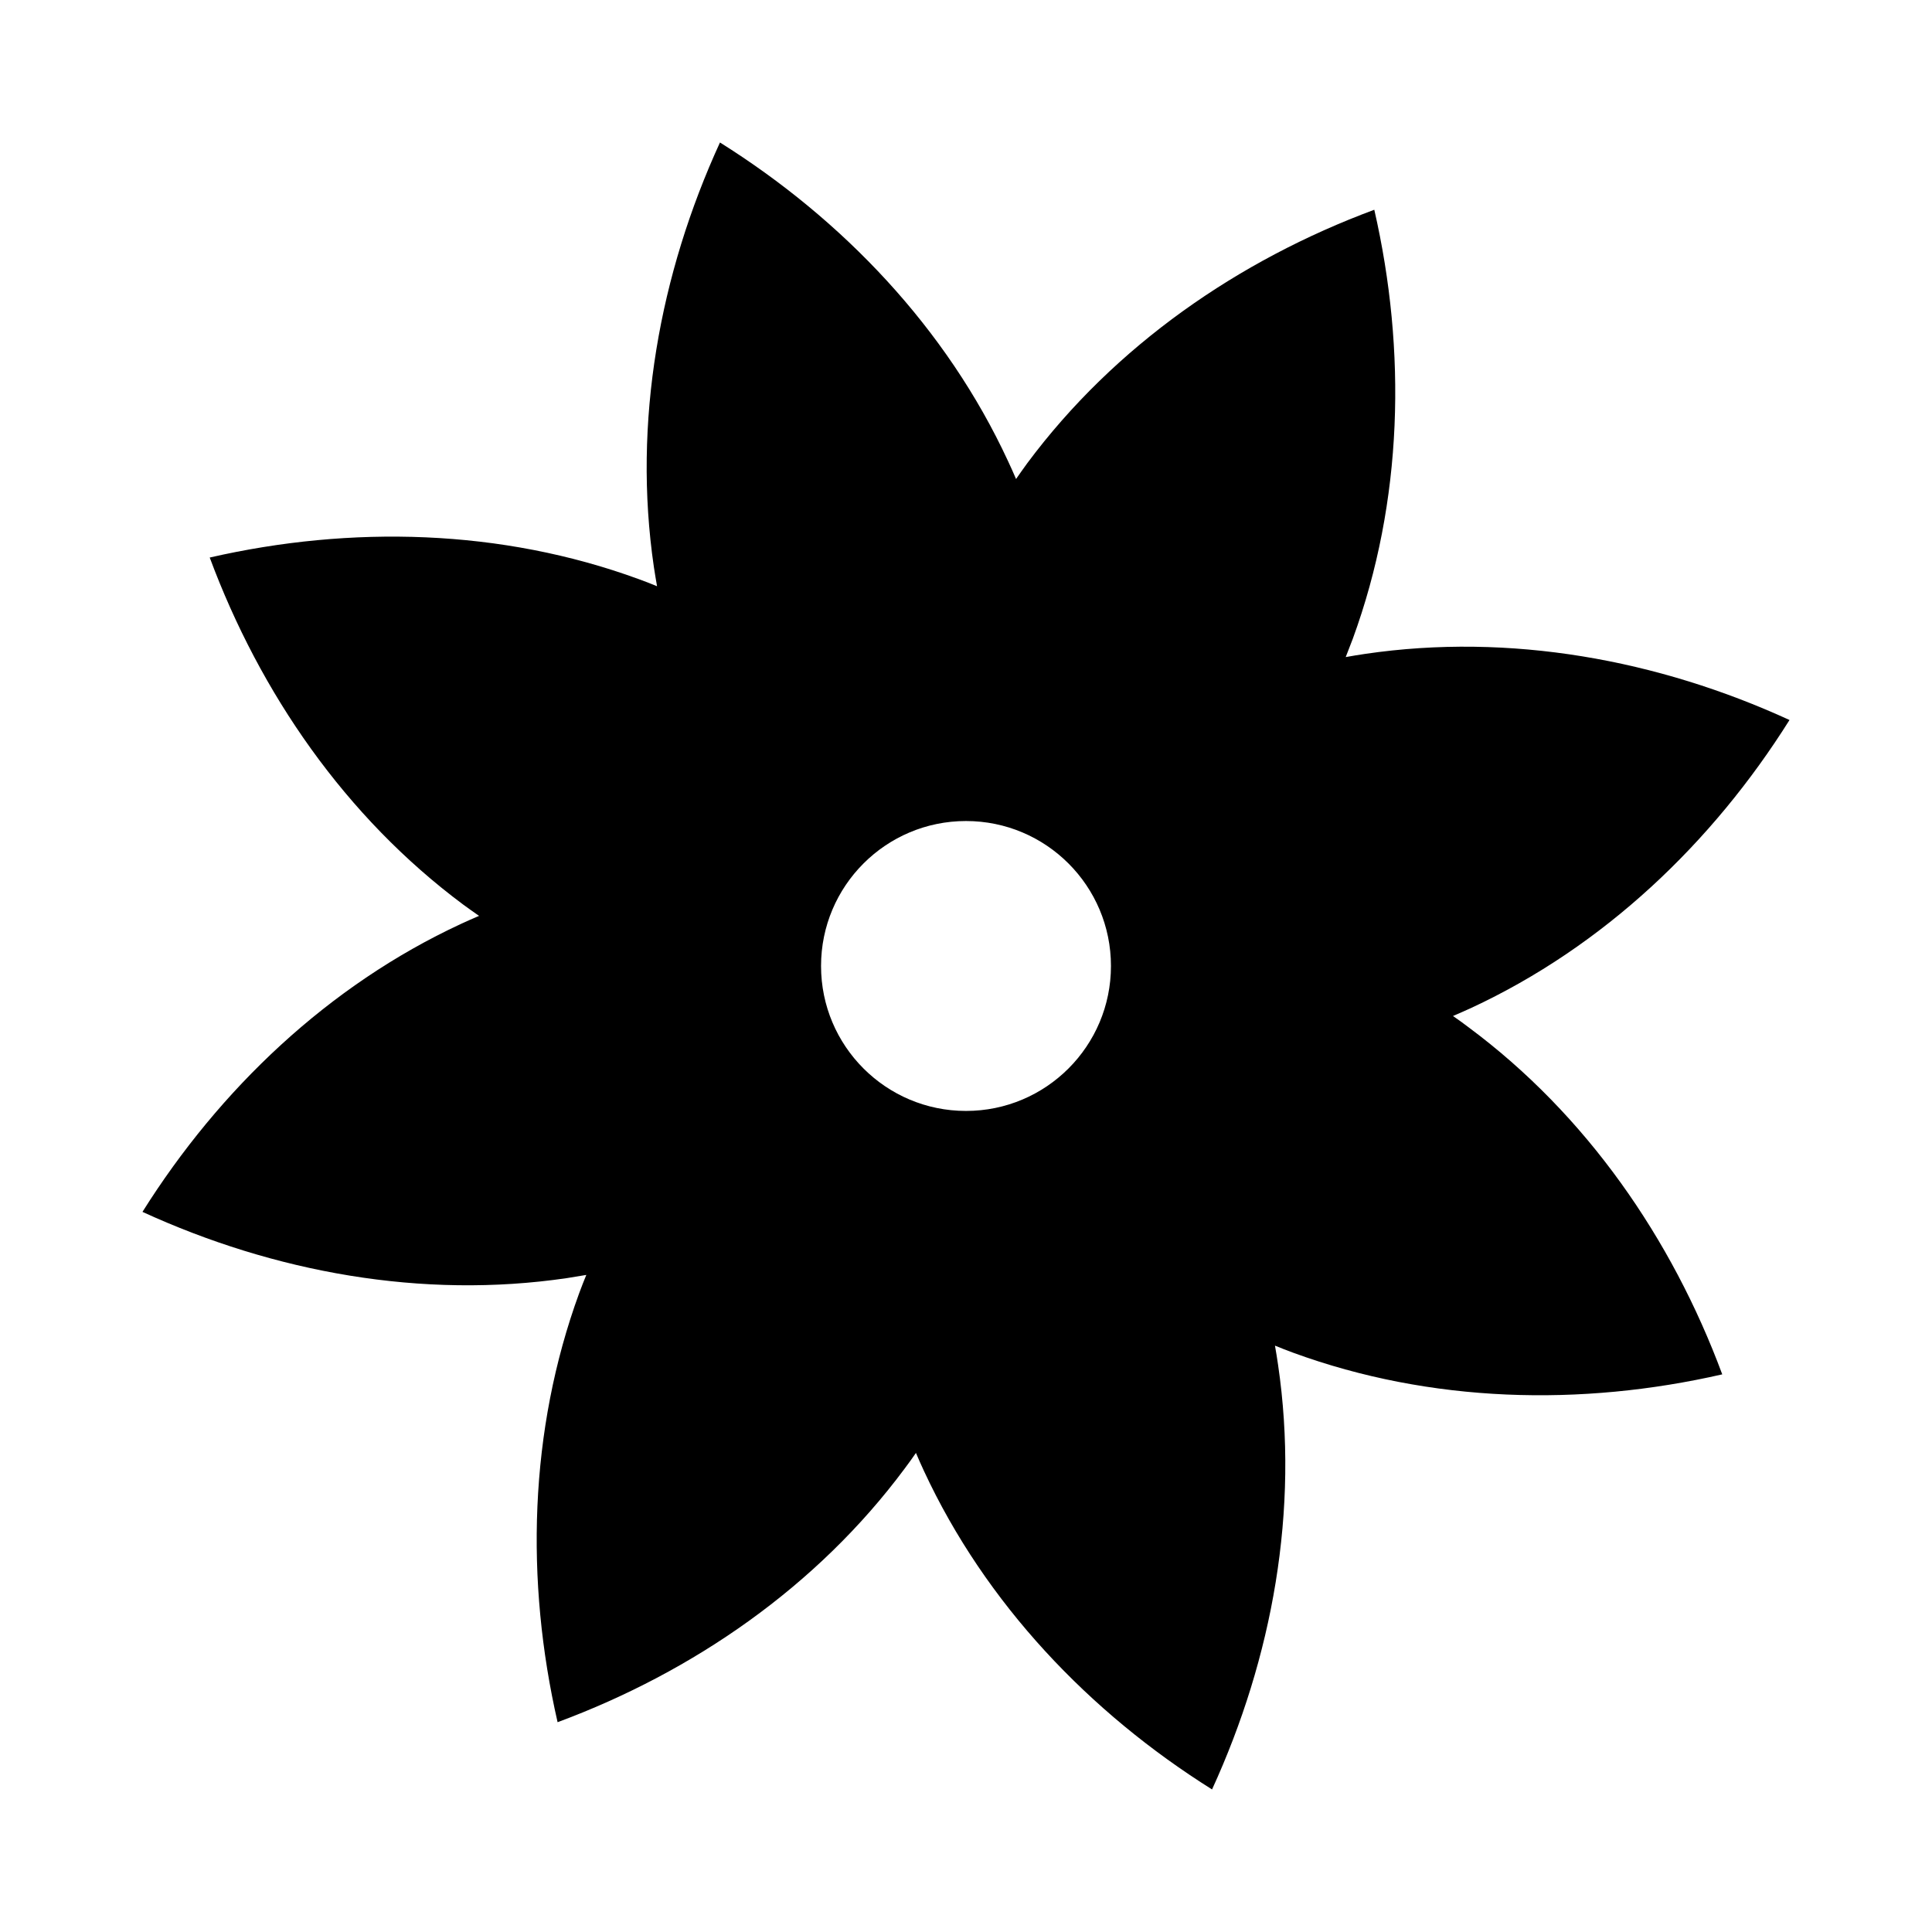 <?xml version="1.0" encoding="UTF-8"?>
<!-- Uploaded to: SVG Repo, www.svgrepo.com, Generator: SVG Repo Mixer Tools -->
<svg fill="#000000" width="800px" height="800px" version="1.1" viewBox="144 144 512 512" xmlns="http://www.w3.org/2000/svg">
 <path d="m618.24 334.81c-34.848-15.984-74.09-23.176-112.5-17.516-1.707 0.246-3.41 0.535-5.113 0.84 0.637-1.613 1.254-3.215 1.867-4.828 13.352-36.48 14.273-76.344 5.707-113.72-35.938 13.34-68.754 35.973-91.961 67.164-0.984 1.387-2.012 2.769-2.977 4.191-0.68-1.582-1.375-3.164-2.109-4.707-16.328-35.273-43.867-64.102-76.355-84.473-15.977 34.848-23.164 74.059-17.516 112.5 0.266 1.703 0.535 3.406 0.84 5.098-1.582-0.664-3.203-1.285-4.805-1.867-36.492-13.371-76.344-14.293-113.74-5.738 13.359 35.945 35.988 68.766 67.172 91.969 1.387 1.012 2.793 2.019 4.203 2.996-1.582 0.672-3.152 1.367-4.734 2.098-35.242 16.348-64.062 43.867-84.465 76.344 34.859 15.984 74.07 23.207 112.52 17.547 1.707-0.266 3.41-0.543 5.106-0.84-0.656 1.582-1.285 3.195-1.879 4.805-13.34 36.48-14.293 76.32-5.734 113.73 35.992-13.348 68.785-36.004 91.949-67.172 1.047-1.375 2.031-2.769 3.019-4.188 0.676 1.57 1.355 3.152 2.098 4.727 16.348 35.215 43.887 64.074 76.371 84.453 15.977-34.859 23.164-74.059 17.496-112.53-0.246-1.684-0.516-3.391-0.82-5.082 1.582 0.645 3.184 1.273 4.805 1.867 36.496 13.359 76.352 14.293 113.73 5.742-13.352-35.973-35.98-68.773-67.191-91.949-1.355-1.047-2.769-2.047-4.168-3.019 1.582-0.672 3.144-1.375 4.727-2.086 35.254-16.352 64.066-43.879 84.457-76.359zm-218.24 103.6c-21.215 0-38.414-17.199-38.414-38.414s17.199-38.414 38.414-38.414 38.414 17.199 38.414 38.414-17.199 38.414-38.414 38.414z"/>
</svg>